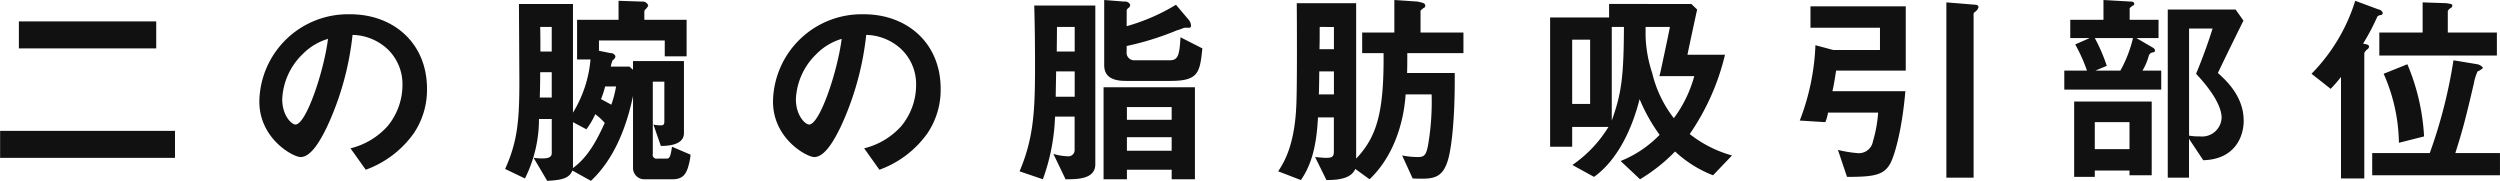 <svg id="ttl_price_arm" xmlns="http://www.w3.org/2000/svg" width="315.187" height="22.8" viewBox="0 0 315.187 22.8">
  <defs>
    <style>
      .cls-1 {
        fill: #111;
        fill-rule: evenodd;
      }
    </style>
  </defs>
  <path id="二の腕の脂肪吸引部位" class="cls-1" d="M237.321,11922.9v-3.4H220.005v3.4h17.316Zm2.367,13.8v-3.4H217.639v3.4h22.049Zm31.772-8.7c0-5.8-4.265-9.4-9.673-9.4a11.177,11.177,0,0,0-11.466,11c0,4.7,4.264,7,5.2,7,1.352,0,2.548-2.2,3.328-3.8a36.691,36.691,0,0,0,3.224-11.6,6.686,6.686,0,0,1,4.42,1.8,6.1,6.1,0,0,1,1.872,4.5,8.146,8.146,0,0,1-1.872,5.2,9.223,9.223,0,0,1-4.68,2.8l1.924,2.7a12.728,12.728,0,0,0,6.058-4.6A9.822,9.822,0,0,0,271.46,11928Zm-12.481-6.3c-0.52,4.1-2.756,10.8-4.108,10.8-0.468,0-1.664-1.1-1.664-3.2a8.4,8.4,0,0,1,2.6-5.7A7.393,7.393,0,0,1,258.979,11921.7Zm45.706,14.6-2.34-1c-0.208,1.5-.39,1.5-0.754,1.5h-1.118a0.48,0.48,0,0,1-.546-0.6v-9.1h1.456v5c0,0.5-.234.5-0.39,0.5a3.682,3.682,0,0,1-.988-0.1l0.936,2.7c2.444,0,2.912-.9,2.912-1.6v-9.1h-6.422v1.1l-0.442-.4h-2.366a4.649,4.649,0,0,1,.234-0.8,0.705,0.705,0,0,0,.364-0.5,0.6,0.6,0,0,0-.6-0.4l-1.482-.3v-1.3h8.294v2h2.756v-4.6h-5.33v-1.1a0.6,0.6,0,0,1,.234-0.3,1.745,1.745,0,0,0,.26-0.4,0.738,0.738,0,0,0-.78-0.5l-2.964-.1v2.4h-5.227v5h1.69a15.276,15.276,0,0,1-2.21,6.7v-13.7h-6.812l0.052,9.2c0.026,5.4-.208,8.1-1.794,11.6l2.5,1.2a16.694,16.694,0,0,0,1.768-7.5h1.612v4.3c0,0.6-.546.8-2.288,0.6l1.716,2.9c1.82-.1,2.782-0.3,3.172-1.3l2.34,1.3c2.887-2.7,4.473-6.7,5.305-10.7v9.1a1.41,1.41,0,0,0,1.378,1.4h3.614c1.248,0,1.742-.6,2.054-1.9A6.447,6.447,0,0,0,304.685,11936.3Zm-17.5-13h-1.43c0-1.5,0-2-.026-3.1h1.456v3.1Zm0,5.8h-1.508c0.026-.7.052-2.1,0.052-3.2h1.456v3.2Zm8.113-1.4a14.137,14.137,0,0,1-.6,2.3c-0.364-.2-0.91-0.5-1.3-0.7a12.234,12.234,0,0,0,.52-1.6H295.3Zm-1.43,4.6c-0.7,1.5-1.9,4.2-4.031,5.7a1.172,1.172,0,0,0,.026-0.3v-5.5l1.69,0.9a10.04,10.04,0,0,0,1.119-1.9A7.119,7.119,0,0,1,293.869,11932.3Zm42.351-4.3c0-5.8-4.264-9.4-9.672-9.4a11.177,11.177,0,0,0-11.466,11c0,4.7,4.264,7,5.2,7,1.352,0,2.548-2.2,3.328-3.8a36.691,36.691,0,0,0,3.224-11.6,6.686,6.686,0,0,1,4.42,1.8,6.1,6.1,0,0,1,1.872,4.5,8.146,8.146,0,0,1-1.872,5.2,9.223,9.223,0,0,1-4.68,2.8l1.924,2.7a12.728,12.728,0,0,0,6.058-4.6A9.821,9.821,0,0,0,336.22,11928Zm-12.48-6.3c-0.52,4.1-2.756,10.8-4.108,10.8-0.468,0-1.664-1.1-1.664-3.2a8.4,8.4,0,0,1,2.6-5.7A7.393,7.393,0,0,1,323.74,11921.7Zm31.977,15.8v-20h-7.7c0.078,2.6.1,5.2,0.1,7.8,0,5.6-.208,9-1.95,13.1l2.938,1a25.413,25.413,0,0,0,1.534-7.9h2.47v4.2a0.787,0.787,0,0,1-.91.8,6.819,6.819,0,0,1-1.768-.3l1.534,3.2C353.455,11939.4,355.717,11939.4,355.717,11937.5Zm9.621-1.7H359.7v-1.7h5.643v1.7Zm2.938,3.6v-11.6H356.757v11.6H359.7v-1.2h5.643v1.2h2.938Zm-2.938-7.5H359.7v-1.6h5.643v1.6Zm-12.221-8.6h-2.262c0.026-2.3.026-2.4,0.026-3.1h2.236v3.1Zm0,5.7h-2.392c0-.5.052-2.9,0.052-3.2h2.34v3.2Zm16.095-6.1-2.756-1.4c-0.13,2.3-.312,2.9-1.378,2.9h-4.395a0.958,0.958,0,0,1-1.014-1.1v-0.7a36.324,36.324,0,0,0,6.4-2c0.13,0,.806-0.3.91-0.3h0.494a0.261,0.261,0,0,0,.312-0.3,1.384,1.384,0,0,0-.208-0.6l-1.69-2a24.914,24.914,0,0,1-6.215,2.7v-2a0.479,0.479,0,0,1,.234-0.3,0.513,0.513,0,0,0,.208-0.4,0.681,0.681,0,0,0-.728-0.4l-2.548-.2v8.2c0,1.5,1.066,2,2.73,2h5.617C368.692,11927,368.9,11926,369.212,11922.9Zm32.916,0.6v-2.6H396.72v-2.7c0-.1.026-0.1,0.39-0.4a0.271,0.271,0,0,0,.208-0.3c0-.4-0.728-0.4-0.936-0.5l-2.965-.2v4.1h-4.056v2.6h2.7c0.052,7.4-.806,10.5-3.458,13.3v-19.6h-7.488c0.026,2.9.052,10.5-.052,12.8-0.208,5.2-1.586,7.3-2.288,8.4l2.86,1.1c1.612-2.3,2-5.1,2.158-7.9h2v4.3c0,0.7-.26.8-0.988,0.8-0.208,0-.234,0-1.378-0.1l1.43,2.9c1.846,0,3.146-.3,3.64-1.4l1.794,1.3c2.86-2.7,4.29-6.8,4.55-10.7h3.277a32.219,32.219,0,0,1-.468,6.5c-0.234,1.1-.416,1.4-1.274,1.4a10.793,10.793,0,0,1-1.977-.2l1.327,2.9c2.5,0.1,3.744.1,4.472-2.4,0.234-.8.884-3.9,0.832-10.9h-6.007c0.026-.8.026-1.6,0.026-2.5h7.073Zm-16.329-.5h-1.82c0.026-.8.026-1.6,0.026-2.8H385.8v2.8Zm0,5.7h-1.9c0.026-.5.052-2.5,0.052-2.9H385.8v2.9Zm50.189,7.7a15.136,15.136,0,0,1-5.331-2.7,29.661,29.661,0,0,0,4.447-10h-4.733c0.182-.9,1.04-4.9,1.222-5.7l-0.728-.7H420.491v1.7h-7.436v16.3h2.782v-2.5h4.576a15.863,15.863,0,0,1-4.55,4.8l2.73,1.5c2.938-2.1,4.784-6,5.746-9.8a21.953,21.953,0,0,0,2.522,4.5,14.149,14.149,0,0,1-4.914,3.3l2.444,2.3a21.665,21.665,0,0,0,4.42-3.5,14.919,14.919,0,0,0,4.785,3Zm-13.625-16.2c-0.026,6.3-.312,8.4-1.534,11.8v-11.8h1.534Zm8.866,6.2a15.715,15.715,0,0,1-2.574,5.3,14.9,14.9,0,0,1-2.73-5.7,16.522,16.522,0,0,1-.832-4.6v-1.2h3.068c-0.208,1.1-.936,4.5-1.092,5.2-0.078.4-.156,0.7-0.234,1h4.394Zm-13.13,3.5h-2.262v-8.1H418.1v8.1Zm48.972-12.2a0.357,0.357,0,0,0-.364-0.3l-3.693-.3v22.1h3.433v-20.6c0-.2.052-0.2,0.312-0.4A1.2,1.2,0,0,0,467.071,11917.7Zm-9.179,8v-8.1H445.88v2.7h8.762v2.8h-5.9l-2.236-.6a29.418,29.418,0,0,1-1.976,9.5l3.224,0.2a5.193,5.193,0,0,0,.338-1.2h6.318a16.552,16.552,0,0,1-.65,3.6,1.8,1.8,0,0,1-2,1.5,15.971,15.971,0,0,1-2.418-.4l1.144,3.4c3.38,0,4.706-.2,5.512-1.8,0.546-1.1,1.43-4.2,1.846-9h-9.2c0.13-.5.286-1.4,0.468-2.6h8.788Zm28.647-4.1a15.692,15.692,0,0,1-1.586,4.1h-3.146l1.43-.6a21.441,21.441,0,0,0-1.508-3.5h4.81Zm3.562,6.5v-2.4h-2.366a7.055,7.055,0,0,0,.806-1.9,0.634,0.634,0,0,1,.52-0.4,0.254,0.254,0,0,0,.26-0.2,0.494,0.494,0,0,0-.286-0.4l-2.054-1.2h2.782v-2.3h-3.64v-1.4c0-.1.026-0.1,0.39-0.4a0.18,0.18,0,0,0,.182-0.2c0-.2-0.13-0.3-0.416-0.3l-3.458-.2v2.5h-4.186v2.3h2.444l-1.82.8a20.579,20.579,0,0,1,1.482,3.3h-2.86v2.4H490.1Zm-1.2,10.8v-9.3h-9.776v9.5h2.6v-0.8H486.1v0.6h2.808Zm-2.808-3.3h-4.368v-3.4H486.1v3.4Zm14.4-3.6c0-3-2.132-5-3.25-6,0.962-2,1.2-2.5,3.224-6.6l-0.988-1.4h-8.554v21.2h2.678v-4.9l1.794,2.7C499.331,11936.9,500.5,11934.1,500.5,11932Zm-2.782-.3a2.463,2.463,0,0,1-2.7,2.3,7.687,7.687,0,0,1-1.4-.1v-13.5h2.964c-0.676,2.2-1.612,4.6-2.08,5.7C495.327,11927,497.719,11929.6,497.719,11931.7Zm20.308-13.3a0.62,0.62,0,0,0-.494-0.4l-2.964-1.1a22.67,22.67,0,0,1-5.512,9.2l2.418,1.9a18.145,18.145,0,0,0,1.3-1.5v12.8h2.938v-15.8a1.08,1.08,0,0,1,.416-0.5,0.473,0.473,0,0,0,.182-0.3c0-.3-0.312-0.3-0.754-0.4a26.866,26.866,0,0,0,1.794-3.4,0.66,0.66,0,0,1,.442-0.2A0.268,0.268,0,0,0,518.027,11918.4Zm14.4,5.4v-2.9h-6.188v-2.7a0.818,0.818,0,0,1,.39-0.4,0.366,0.366,0,0,0,.182-0.3c0-.2-0.182-0.2-0.754-0.3l-2.99-.1v3.8h-5.461v2.9h14.821Zm0.39,15.1v-2.8H527.18c0.858-2.7,1.274-4.2,2.34-8.8a6.127,6.127,0,0,1,.468-1.5,1.632,1.632,0,0,0,.52-0.3,0.179,0.179,0,0,0,.13-0.2,1.266,1.266,0,0,0-.676-0.4l-3.016-.5a62.542,62.542,0,0,1-2.99,11.7H516.7v2.8h16.121Zm-9.568-4.9a27.04,27.04,0,0,0-2.106-9.1l-2.991,1.2a22.149,22.149,0,0,1,1.925,8.7Z" transform="translate(-217.625 -11916.8)"/>
</svg>
